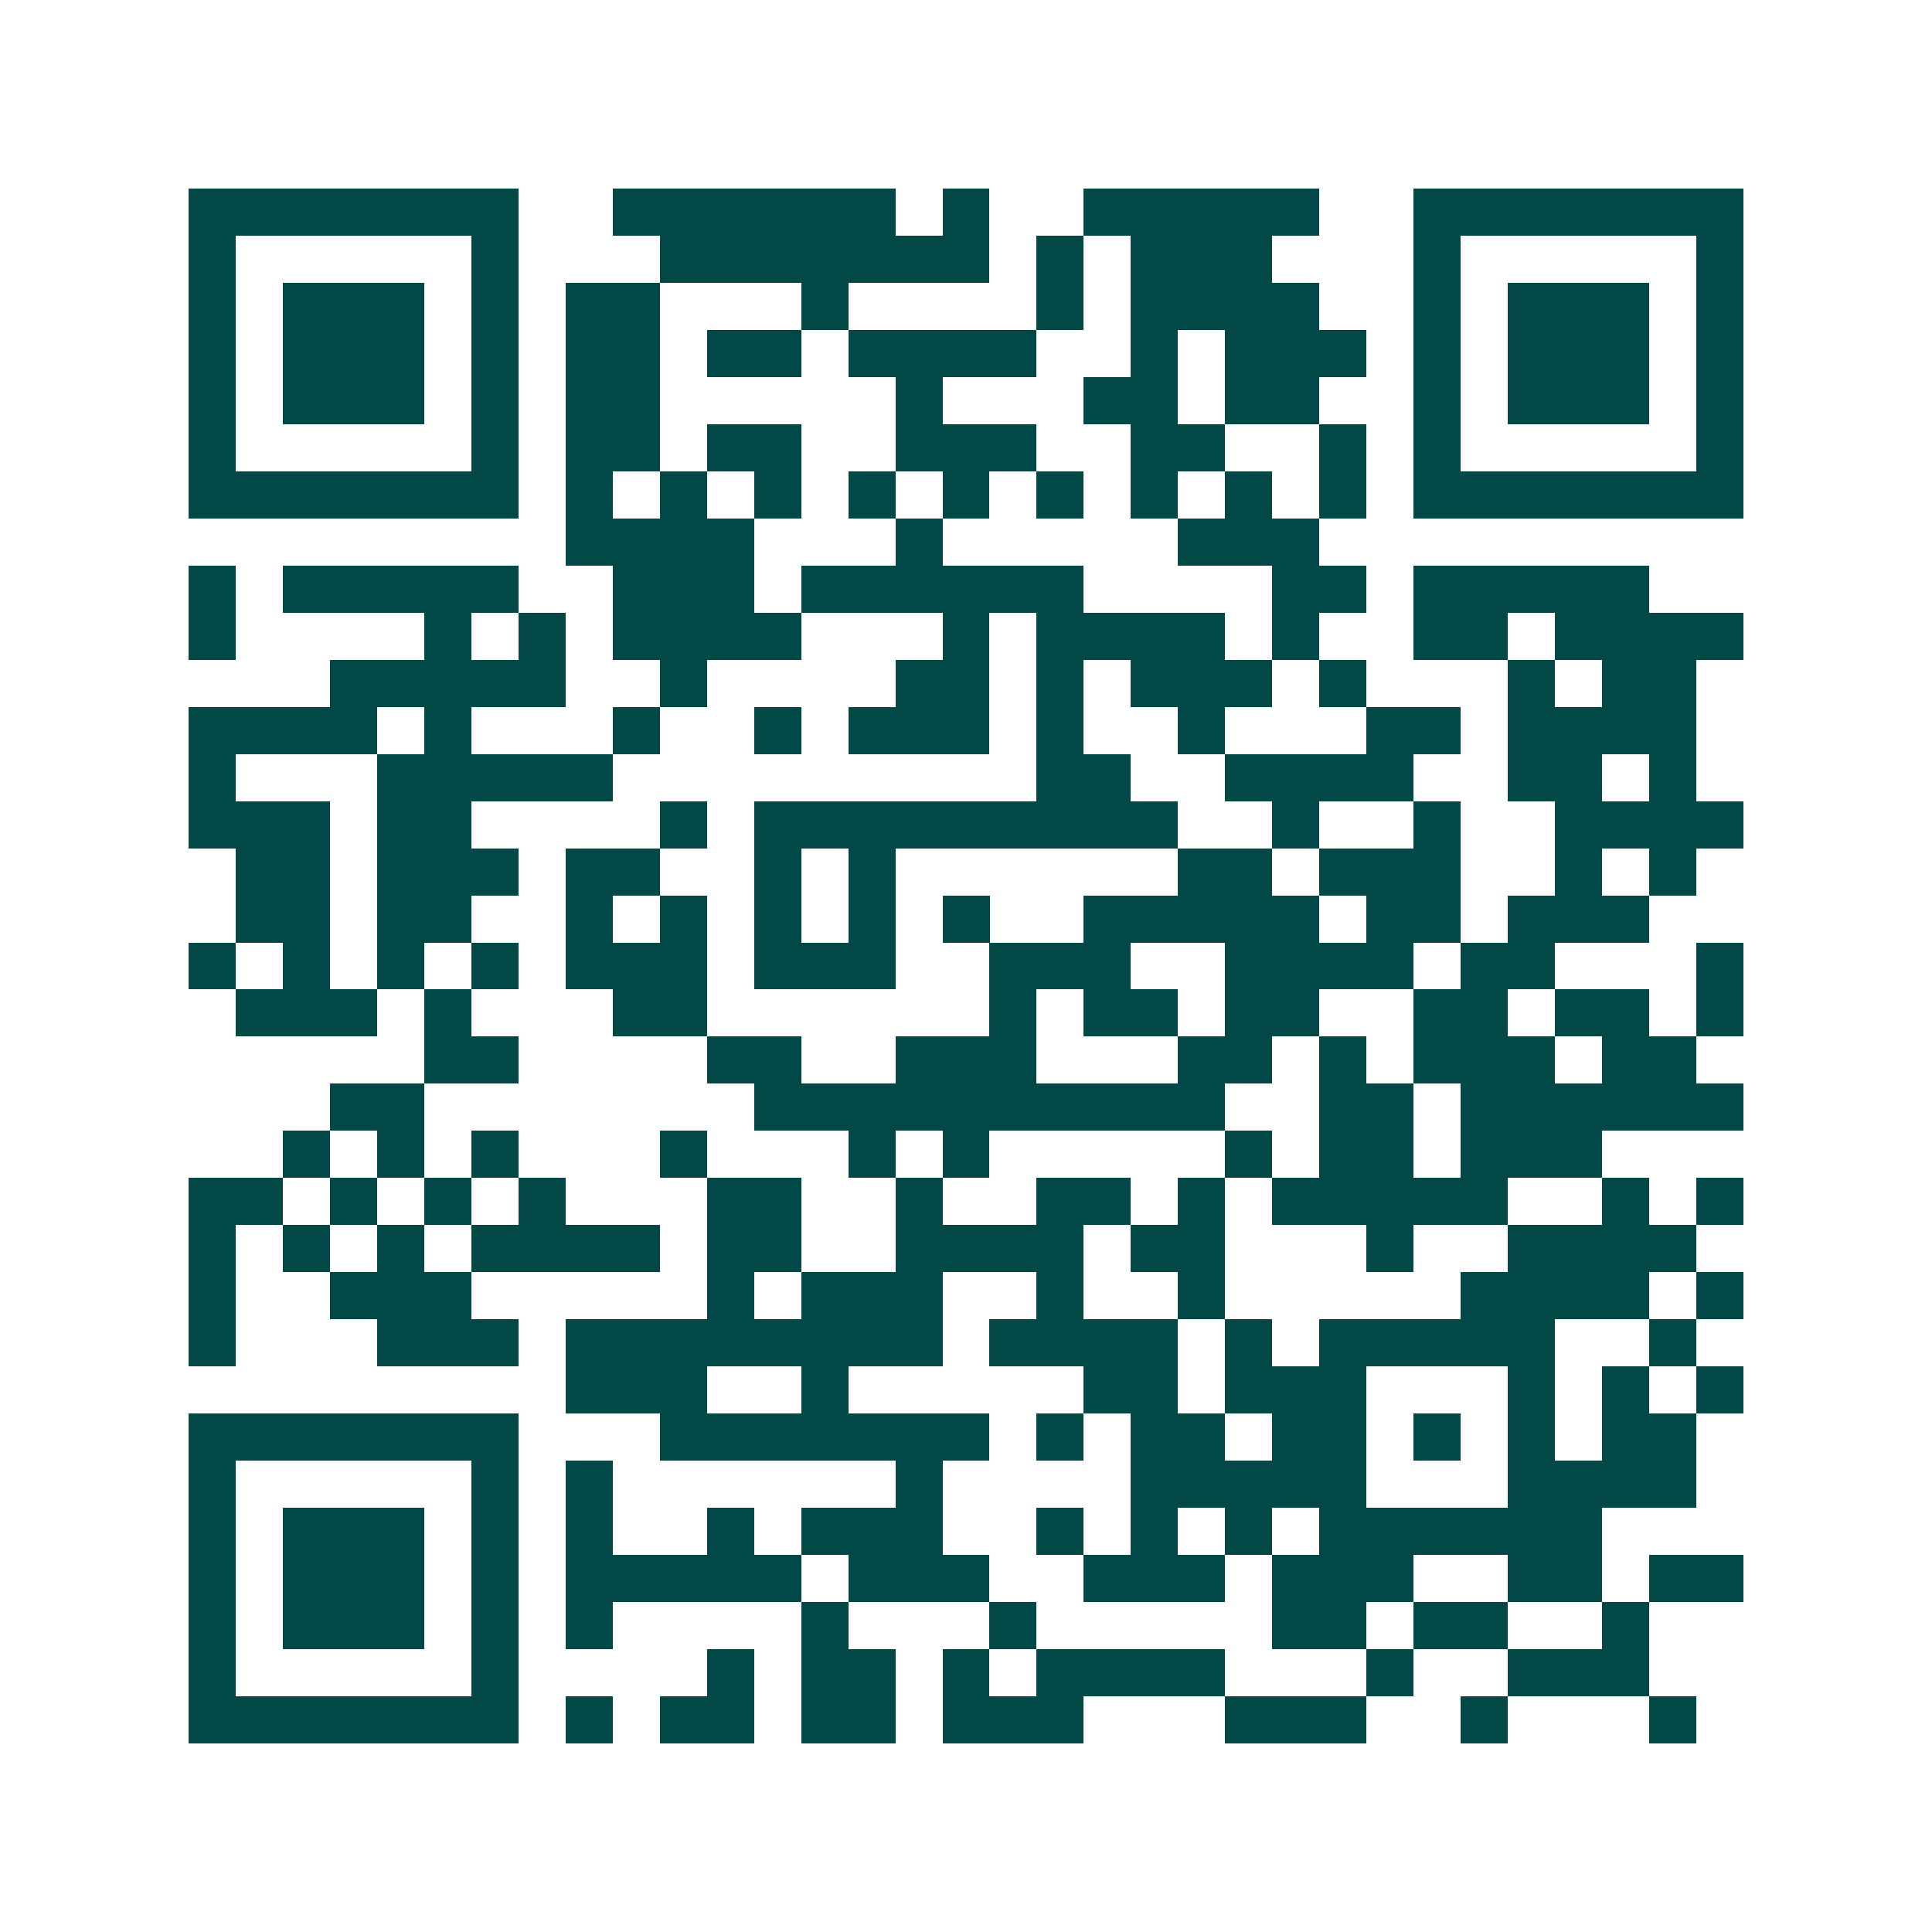 <svg xmlns="http://www.w3.org/2000/svg" width="200" height="200" viewBox="0 0 41 41" shape-rendering="crispEdges"><path fill="#ffffff" d="M0 0h41v41H0z"/><path stroke="#014847" d="M4 4.5h7m2 0h6m1 0h1m2 0h5m2 0h7M4 5.5h1m5 0h1m3 0h7m1 0h1m1 0h3m3 0h1m5 0h1M4 6.5h1m1 0h3m1 0h1m1 0h2m3 0h1m4 0h1m1 0h4m2 0h1m1 0h3m1 0h1M4 7.5h1m1 0h3m1 0h1m1 0h2m1 0h2m1 0h4m2 0h1m1 0h3m1 0h1m1 0h3m1 0h1M4 8.5h1m1 0h3m1 0h1m1 0h2m5 0h1m3 0h2m1 0h2m2 0h1m1 0h3m1 0h1M4 9.5h1m5 0h1m1 0h2m1 0h2m2 0h3m2 0h2m2 0h1m1 0h1m5 0h1M4 10.5h7m1 0h1m1 0h1m1 0h1m1 0h1m1 0h1m1 0h1m1 0h1m1 0h1m1 0h1m1 0h7M12 11.5h4m3 0h1m5 0h3M4 12.5h1m1 0h5m2 0h3m1 0h6m4 0h2m1 0h5M4 13.5h1m4 0h1m1 0h1m1 0h4m3 0h1m1 0h4m1 0h1m2 0h2m1 0h4M7 14.5h5m2 0h1m4 0h2m1 0h1m1 0h3m1 0h1m3 0h1m1 0h2M4 15.5h4m1 0h1m3 0h1m2 0h1m1 0h3m1 0h1m2 0h1m3 0h2m1 0h4M4 16.5h1m3 0h5m9 0h2m2 0h4m2 0h2m1 0h1M4 17.5h3m1 0h2m4 0h1m1 0h9m2 0h1m2 0h1m2 0h4M5 18.5h2m1 0h3m1 0h2m2 0h1m1 0h1m6 0h2m1 0h3m2 0h1m1 0h1M5 19.5h2m1 0h2m2 0h1m1 0h1m1 0h1m1 0h1m1 0h1m2 0h5m1 0h2m1 0h3M4 20.5h1m1 0h1m1 0h1m1 0h1m1 0h3m1 0h3m2 0h3m2 0h4m1 0h2m3 0h1M5 21.5h3m1 0h1m3 0h2m6 0h1m1 0h2m1 0h2m2 0h2m1 0h2m1 0h1M9 22.5h2m4 0h2m2 0h3m3 0h2m1 0h1m1 0h3m1 0h2M7 23.5h2m7 0h10m2 0h2m1 0h6M6 24.5h1m1 0h1m1 0h1m3 0h1m3 0h1m1 0h1m5 0h1m1 0h2m1 0h3M4 25.5h2m1 0h1m1 0h1m1 0h1m3 0h2m2 0h1m2 0h2m1 0h1m1 0h5m2 0h1m1 0h1M4 26.5h1m1 0h1m1 0h1m1 0h4m1 0h2m2 0h4m1 0h2m3 0h1m2 0h4M4 27.5h1m2 0h3m5 0h1m1 0h3m2 0h1m2 0h1m5 0h4m1 0h1M4 28.5h1m3 0h3m1 0h8m1 0h4m1 0h1m1 0h5m2 0h1M12 29.5h3m2 0h1m5 0h2m1 0h3m3 0h1m1 0h1m1 0h1M4 30.5h7m3 0h7m1 0h1m1 0h2m1 0h2m1 0h1m1 0h1m1 0h2M4 31.5h1m5 0h1m1 0h1m6 0h1m4 0h5m3 0h4M4 32.5h1m1 0h3m1 0h1m1 0h1m2 0h1m1 0h3m2 0h1m1 0h1m1 0h1m1 0h6M4 33.5h1m1 0h3m1 0h1m1 0h5m1 0h3m2 0h3m1 0h3m2 0h2m1 0h2M4 34.5h1m1 0h3m1 0h1m1 0h1m4 0h1m3 0h1m5 0h2m1 0h2m2 0h1M4 35.5h1m5 0h1m4 0h1m1 0h2m1 0h1m1 0h4m3 0h1m2 0h3M4 36.5h7m1 0h1m1 0h2m1 0h2m1 0h3m3 0h3m2 0h1m3 0h1"/></svg>
